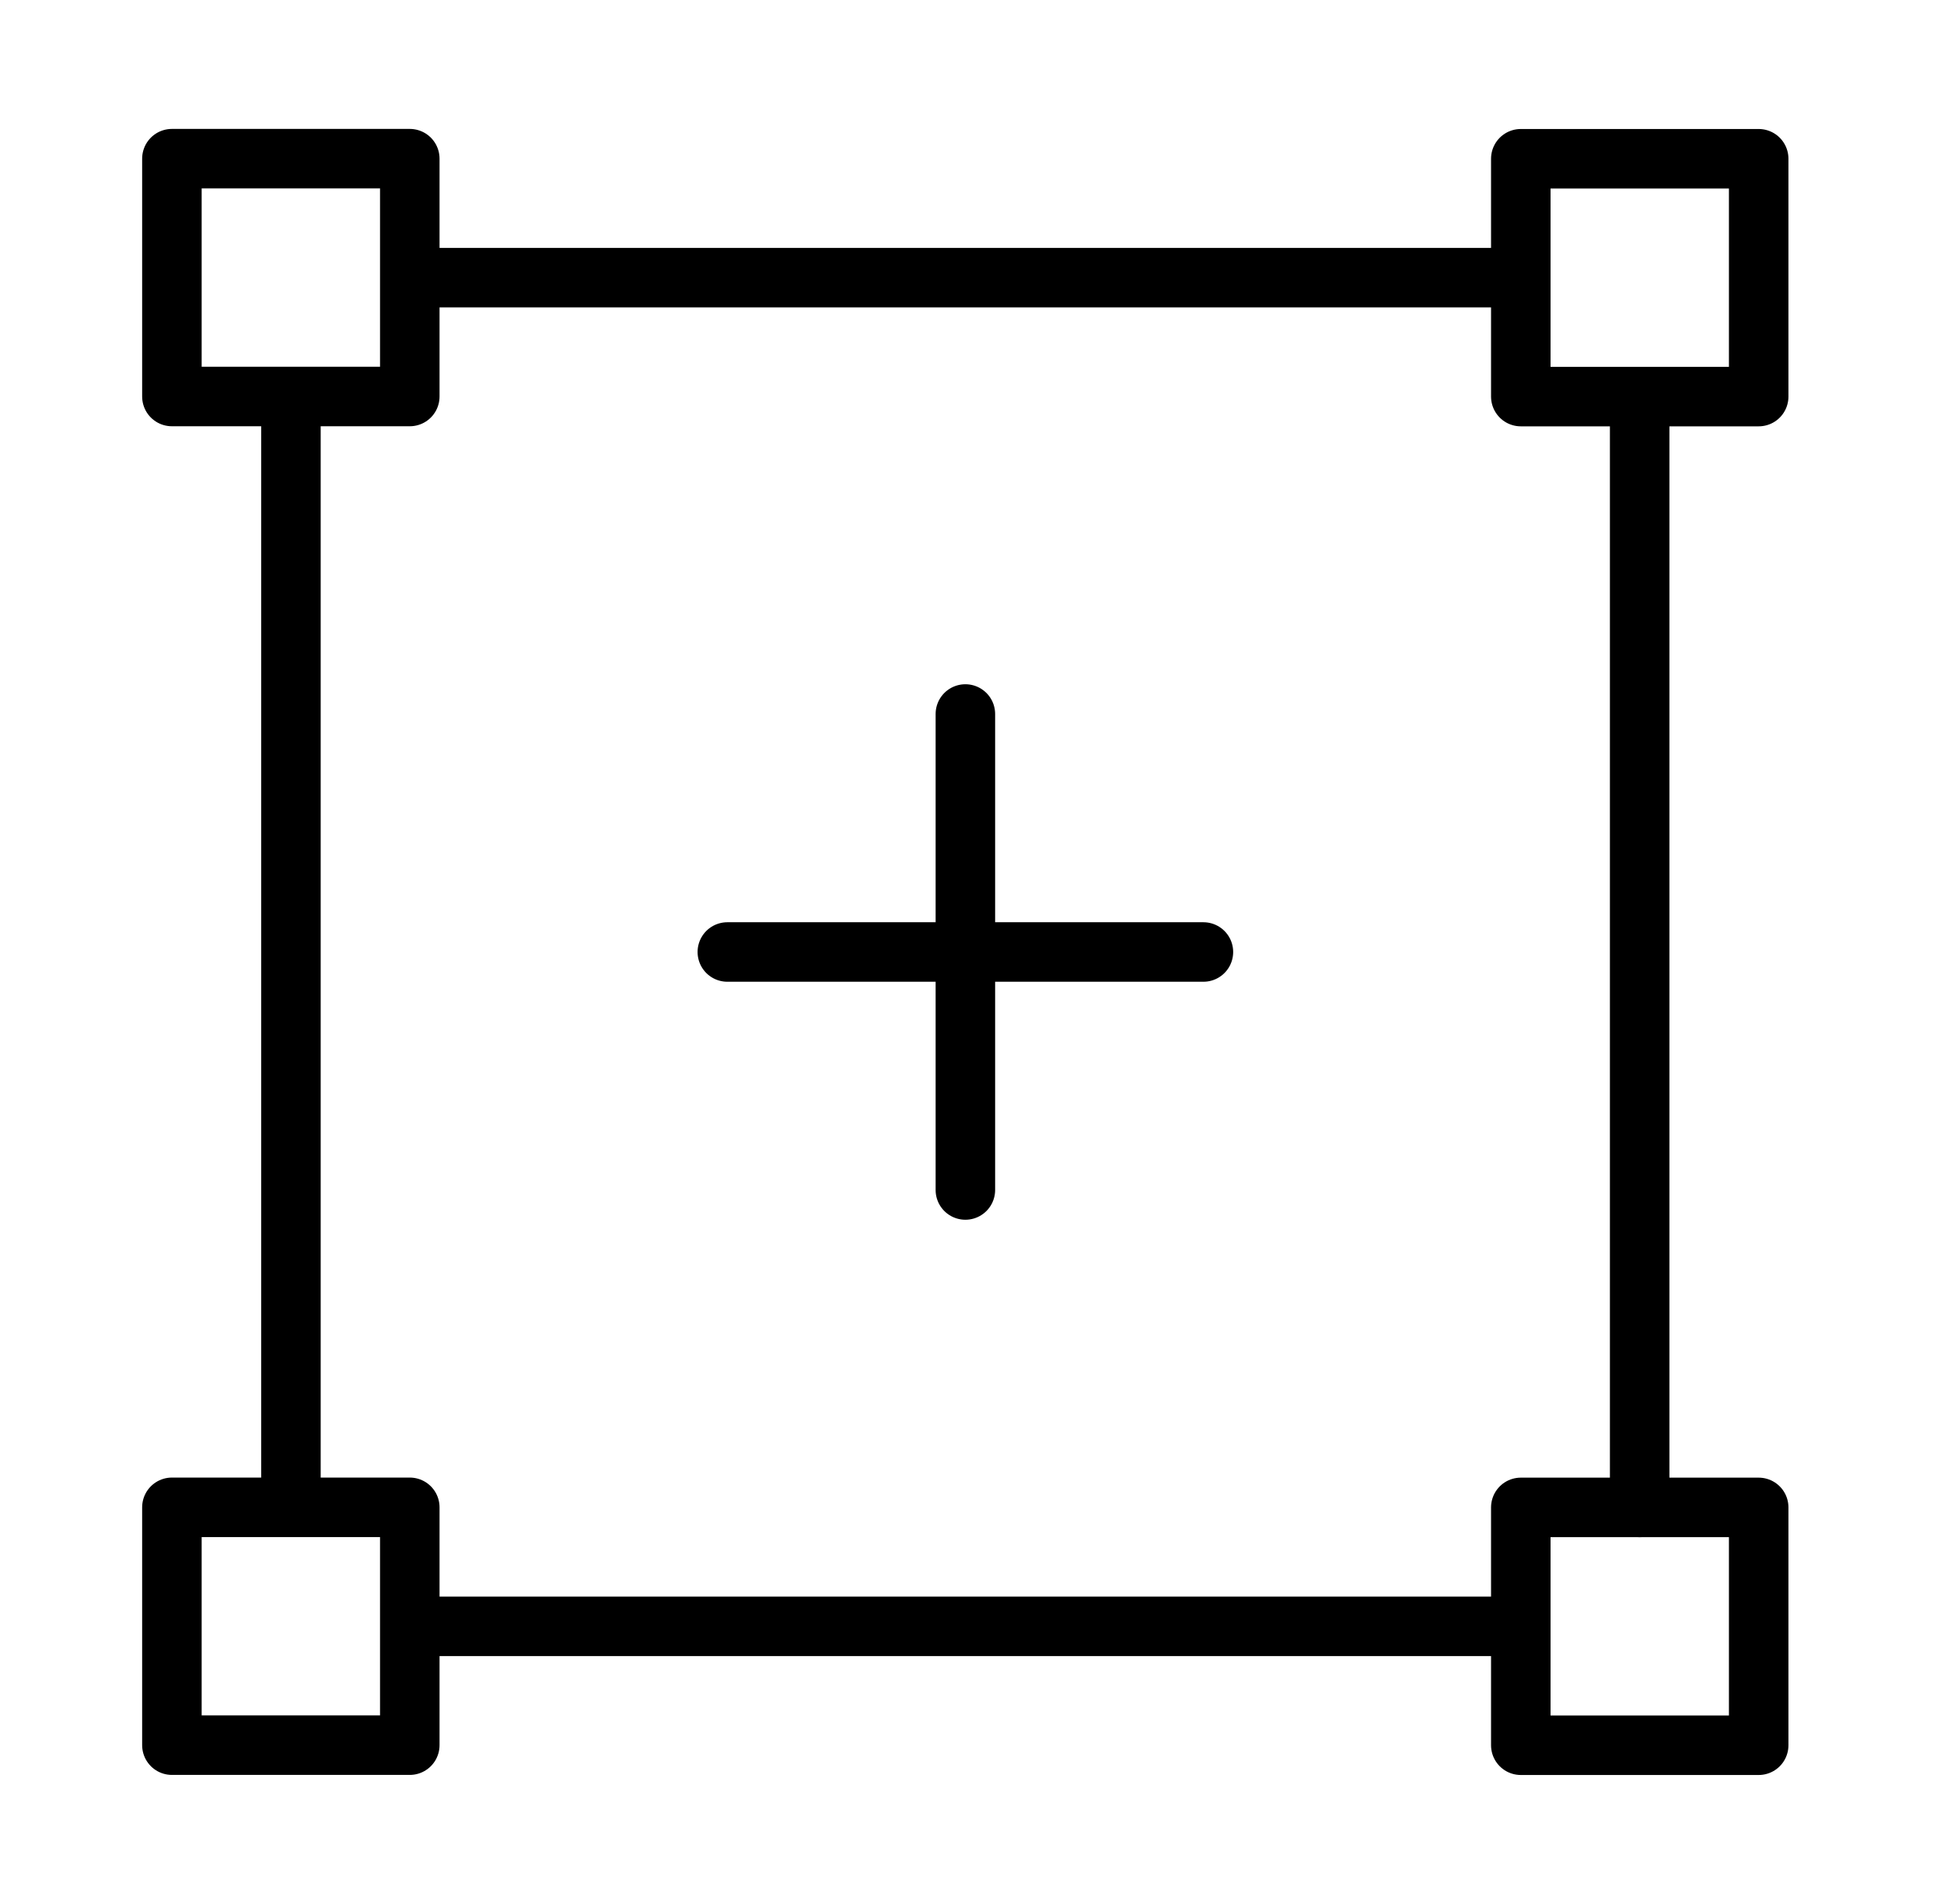 <svg width="49" height="48" viewBox="0 0 49 48" fill="none" xmlns="http://www.w3.org/2000/svg">
  <path d="M10.331 7H38.331M7.333 9.996V38M41.329 10V38.004M10.331 41H38.331M10.329 4H4.333V9.996H10.329V4ZM10.329 38H4.333V43.996H10.329V38ZM44.327 4.002H38.333V9.998H44.329V4.002H44.327ZM44.327 38.002H38.333V43.998H44.329V38.002H44.327Z" stroke="currentColor" stroke-width="1.5" stroke-miterlimit="1.5" stroke-linecap="round" stroke-linejoin="round"/>
  <path d="M18.333 24H24.333M30.333 24H24.333M24.333 24V18M24.333 24V30" stroke="currentColor" stroke-width="1.5" stroke-linecap="round" stroke-linejoin="round"/>
</svg>

